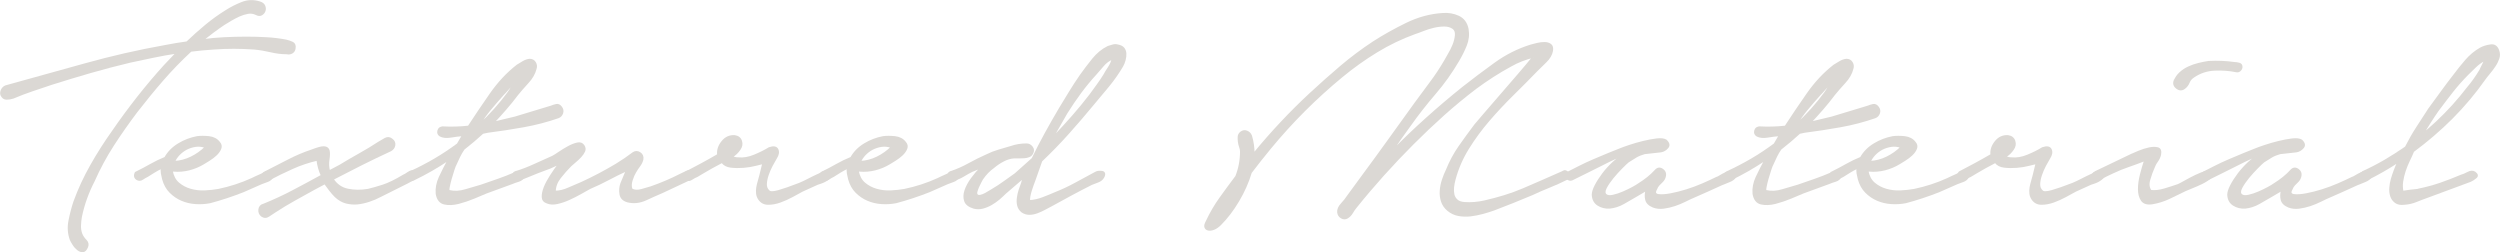 <?xml version="1.0" encoding="UTF-8"?>
<svg id="Layer_2" data-name="Layer 2" xmlns="http://www.w3.org/2000/svg" viewBox="0 0 440.13 44.39">
  <defs>
    <style>
      .cls-1 {
        fill: #dbd8d4;
        stroke: #dbd8d4;
        stroke-miterlimit: 10;
        stroke-width: .28px;
      }
    </style>
  </defs>
  <g id="main">
    <g>
      <path class="cls-1" d="m45.05,2.49c-.43-.21-.9-.28-1.41-.19-.51.09-1.02.25-1.54.48-.51.24-1,.49-1.47.77-.47.28-.88.52-1.22.74-.64.43-1.27.88-1.89,1.34-.62.47-1.23.94-1.82,1.41,1.24-.17,2.5-.29,3.78-.35,1.28-.06,2.58-.1,3.9-.1,1.15,0,2.31.03,3.49.1,1.17.06,2.34.2,3.49.42.38.09.76.21,1.12.38.36.17.5.51.42,1.02-.04.34-.2.6-.48.77-.28.17-.59.21-.93.13-.94,0-1.89-.12-2.85-.35-.96-.23-1.93-.39-2.91-.48-1.2-.08-2.38-.13-3.55-.13s-2.36.04-3.55.13c-.73.04-1.41.1-2.05.16s-1.3.14-1.98.22c-1.79,1.66-3.46,3.38-4.99,5.15-1.54,1.77-3.05,3.62-4.54,5.54-1.45,1.92-2.83,3.88-4.13,5.89-1.3,2.01-2.44,4.12-3.42,6.34-.51.98-.96,2.01-1.34,3.07s-.68,2.13-.9,3.2c-.09.51-.14,1.02-.16,1.54-.02.51.05,1,.22,1.47.17.43.43.81.77,1.15.34.34.43.73.26,1.15-.21.51-.47.78-.77.8-.3.02-.6-.09-.9-.32-.3-.24-.57-.53-.8-.9-.23-.36-.39-.65-.48-.86-.38-1.07-.46-2.19-.22-3.36.23-1.17.52-2.27.86-3.3.81-2.22,1.8-4.36,2.98-6.43,1.17-2.07,2.44-4.06,3.81-5.98,1.41-2.05,2.87-4.03,4.38-5.95s3.08-3.78,4.7-5.57l2.18-2.3c-1.41.21-2.78.46-4.13.74-1.34.28-2.7.57-4.06.86-2.35.56-4.66,1.16-6.94,1.82-2.28.66-4.58,1.35-6.88,2.08-1.15.38-2.29.77-3.42,1.15-1.13.38-2.25.81-3.36,1.28-.38.13-.78.19-1.18.19s-.71-.23-.93-.7c-.09-.3-.05-.6.1-.9.15-.3.37-.51.67-.64,4.65-1.28,9.3-2.57,13.95-3.87,4.65-1.3,9.37-2.38,14.14-3.23.64-.13,1.28-.25,1.92-.35.64-.11,1.28-.2,1.92-.29,1.07-1.02,2.17-2,3.3-2.94,1.13-.94,2.31-1.79,3.55-2.56.85-.55,1.79-1.03,2.82-1.44,1.02-.41,2.07-.44,3.14-.1.43.13.7.34.83.64.13.3.15.59.06.86-.09.28-.27.5-.54.67-.28.17-.61.15-.99-.06Z"/>
      <path class="cls-1" d="m24.14,30.26c.77-.38,1.57-.81,2.4-1.28.83-.47,1.67-.87,2.53-1.22.55-.98,1.34-1.78,2.37-2.4,1.02-.62,2.11-1.03,3.26-1.25.6-.08,1.29-.08,2.08,0,.79.09,1.4.41,1.82.96.3.34.37.7.22,1.09-.15.38-.41.75-.77,1.09-.36.34-.77.65-1.22.93-.45.28-.78.48-.99.61-.77.47-1.61.82-2.53,1.06-.92.23-1.85.31-2.78.22h-.26c.17.94.55,1.66,1.15,2.18.6.51,1.3.89,2.11,1.12.81.23,1.65.33,2.53.29.87-.04,1.67-.13,2.4-.26,1.02-.21,2.03-.48,3.01-.8s1.94-.69,2.88-1.12c.43-.21.86-.42,1.31-.61.45-.19.86-.39,1.25-.61.3-.08.61-.04.93.13.32.17.35.45.1.83-.21.34-.51.58-.9.7-.38.13-.73.26-1.02.38l-3.2,1.41c-1.96.77-3.9,1.41-5.82,1.92-.85.17-1.72.22-2.59.16-.88-.06-1.69-.26-2.43-.58-.75-.32-1.42-.78-2.02-1.38-.6-.6-1.02-1.37-1.28-2.3-.09-.34-.16-.68-.22-1.02-.06-.34-.05-.66.03-.96-.47.21-.93.46-1.38.74-.45.28-.84.52-1.18.74-.21.09-.49.25-.83.48-.34.23-.68.25-1.02.03-.26-.17-.37-.4-.35-.7.02-.3.16-.49.42-.58Zm6.53-1.79c1.02-.04,2.02-.3,2.98-.77.96-.47,1.8-1.07,2.53-1.79-.6-.21-1.18-.28-1.76-.19-.58.09-1.11.26-1.6.51-.49.26-.93.59-1.31.99-.38.41-.66.82-.83,1.25Z"/>
      <path class="cls-1" d="m46.38,36.02c1.79-.73,3.52-1.52,5.18-2.4,1.66-.87,3.35-1.78,5.06-2.72-.38-.81-.64-1.73-.77-2.75-1.49.34-2.96.83-4.38,1.47-1.43.64-2.78,1.3-4.06,1.98-.21.13-.43.15-.64.06-.21-.08-.37-.2-.48-.35-.11-.15-.14-.32-.1-.51.04-.19.19-.35.45-.48,1.36-.68,2.72-1.38,4.06-2.08s2.72-1.29,4.13-1.76c.21-.09.48-.18.8-.29.32-.11.63-.19.93-.26.3-.06.58-.05.83.03.26.09.43.28.51.58.08.34.07.85-.03,1.54-.11.68-.08,1.37.1,2.05l1.92-1.02c1.11-.68,2.24-1.34,3.39-1.98,1.15-.64,2.28-1.32,3.39-2.05.34-.21.73-.44,1.15-.67.43-.23.83-.18,1.22.16.34.26.48.59.42.99-.06.41-.29.71-.67.93-1.75.81-3.46,1.63-5.12,2.46s-3.35,1.7-5.06,2.59c.64.98,1.51,1.59,2.62,1.82,1.11.23,2.3.25,3.58.03.72-.17,1.59-.42,2.59-.74,1-.32,2.21-.91,3.62-1.76.21-.09.47-.23.77-.45.3-.21.55-.32.77-.32.34,0,.54.12.61.35.06.23.05.46-.03.67-.13.26-.34.46-.64.61-.3.15-.55.29-.77.42l-4.74,2.37c-.64.34-1.31.63-2.02.86-.7.23-1.39.38-2.05.45-.66.06-1.32,0-1.98-.16-.66-.17-1.29-.53-1.89-1.09-.34-.34-.66-.7-.96-1.09-.3-.38-.6-.79-.9-1.22l-1.92,1.02c-1.15.64-2.3,1.28-3.46,1.92-1.15.64-2.28,1.32-3.39,2.05-.34.21-.71.46-1.12.74-.41.28-.82.27-1.25-.03-.34-.3-.48-.67-.42-1.12.06-.45.31-.74.74-.86Z"/>
      <path class="cls-1" d="m77.89,22.39c.77.04,1.54.05,2.3.03.77-.02,1.54-.07,2.3-.16,1.19-1.83,2.49-3.74,3.87-5.73,1.39-1.98,2.95-3.66,4.7-5.02.34-.21.69-.43,1.06-.64.36-.21.74-.34,1.12-.38.43,0,.75.17.96.51.21.34.26.7.13,1.09-.21.85-.68,1.68-1.41,2.46-.73.79-1.34,1.5-1.86,2.14-.64.85-1.31,1.69-2.02,2.5-.7.81-1.42,1.6-2.14,2.37l3.78-.9,6.34-1.92c.3-.13.61-.22.93-.29s.61.08.86.42c.26.34.32.69.19,1.06-.13.36-.36.61-.7.74-1.96.68-4.01,1.22-6.14,1.6-2.13.38-4.22.7-6.27.96l-.9.19c-.51.47-1.05.94-1.6,1.41-.56.47-1.13.94-1.73,1.41-.3.43-.55.86-.77,1.31-.21.45-.43.91-.64,1.38-.09.13-.21.45-.38.96-.17.51-.33,1.04-.48,1.57-.15.53-.27,1.02-.35,1.47-.09.45-.06.67.06.67.9.21,1.87.16,2.91-.16,1.04-.32,1.95-.59,2.72-.8.98-.34,1.96-.68,2.94-1.02.98-.34,1.96-.72,2.94-1.15.26-.08.59-.15.99-.19.41-.04.59.21.54.77-.04.38-.31.65-.8.8-.49.15-.89.29-1.18.42l-4.54,1.66c-.51.21-1.23.51-2.14.9-.92.38-1.83.69-2.75.93-.92.23-1.75.27-2.5.1-.75-.17-1.21-.75-1.38-1.73-.09-.98.1-1.95.54-2.91s.97-1.99,1.57-3.1c-1.96,1.32-4.01,2.5-6.14,3.52-.26.13-.47.15-.64.06-.17-.08-.3-.21-.38-.38-.09-.17-.1-.35-.03-.54.06-.19.2-.35.42-.48,1.49-.68,2.93-1.43,4.32-2.24,1.39-.81,2.74-1.71,4.06-2.69l.9-1.54c-.64.04-1.34.13-2.11.26-.77.13-1.39.06-1.86-.19-.34-.21-.46-.51-.35-.9.11-.38.35-.58.74-.58Zm11.58-6.08c.21-.3.42-.62.61-.96.19-.34.39-.68.61-1.02-.43.43-.82.85-1.18,1.28-.36.43-.67.77-.93,1.02-.77.85-1.51,1.72-2.24,2.59-.73.88-1.39,1.8-1.98,2.78,1.92-1.75,3.63-3.65,5.12-5.7Z"/>
      <path class="cls-1" d="m90.81,30.26c1.11-.34,2.2-.76,3.26-1.25,1.07-.49,2.13-.97,3.2-1.44.26-.13.65-.37,1.18-.74.53-.36,1.08-.69,1.63-.99.55-.3,1.08-.5,1.57-.61.49-.11.86.03,1.12.42.21.34.25.67.1.99-.15.32-.37.64-.67.96-.3.32-.62.62-.96.9-.34.28-.6.5-.77.67-.64.64-1.26,1.34-1.86,2.11-.6.77-.9,1.58-.9,2.43.77,0,1.58-.19,2.43-.58.85-.38,1.6-.7,2.24-.96,2.05-.94,4.07-2,6.08-3.2,1.11-.68,2.11-1.36,3.01-2.05.38-.26.78-.26,1.18,0s.57.64.48,1.15c-.09.38-.27.76-.54,1.12-.28.36-.52.74-.74,1.12-.21.34-.42.81-.61,1.41-.19.6-.2,1.13-.03,1.6.47.26,1.04.29,1.73.1s1.24-.35,1.66-.48c1.83-.64,3.54-1.37,5.12-2.18.3-.13.67-.31,1.12-.54.45-.23.78-.14.99.29.21.38.18.67-.1.86-.28.19-.57.35-.86.48l-4.22,1.98c-.9.38-1.88.82-2.94,1.31-1.07.49-2.13.61-3.2.35-.77-.21-1.21-.65-1.31-1.31-.11-.66-.05-1.29.16-1.89l.96-2.3c-1.11.51-2.19,1.05-3.23,1.6-1.05.56-2.12,1.07-3.23,1.54-.47.26-1.02.57-1.66.93-.64.36-1.31.7-2.02,1.02-.7.32-1.4.55-2.08.7-.68.15-1.28.12-1.79-.1-.51-.17-.78-.5-.8-.99-.02-.49.1-1.06.35-1.7s.62-1.32,1.09-2.05c.47-.73.96-1.43,1.47-2.11l-1.54.7c-1.75.64-3.01,1.13-3.78,1.47-.77.34-1.37.55-1.79.64-.26.09-.46.06-.61-.06-.15-.13-.26-.28-.32-.45-.06-.17-.06-.34,0-.51.06-.17.2-.3.42-.38Z"/>
      <path class="cls-1" d="m120.88,30.26c.9-.47,1.78-.94,2.66-1.41.87-.47,1.82-1,2.85-1.6-.09-.81.16-1.58.74-2.3.58-.73,1.31-1.07,2.21-1.02.6.09.98.38,1.15.9.17.51.08,1-.26,1.47-.34.51-.79.94-1.34,1.28.3.17.66.26,1.09.26.9.09,1.83-.07,2.82-.48.98-.4,1.86-.84,2.62-1.31.77-.26,1.26-.17,1.47.26.21.43.13.94-.26,1.54-.21.34-.46.78-.74,1.31-.28.53-.51,1.08-.7,1.63-.19.56-.3,1.09-.32,1.6-.02.51.14.92.48,1.22.21.26.78.26,1.7,0,.92-.26,2.14-.68,3.68-1.28.51-.21,1.03-.46,1.57-.74.53-.28,1.08-.54,1.63-.8.13-.04.32-.14.58-.29.26-.15.5-.26.74-.32.23-.06.45-.06.64,0s.29.29.29.67c0,.21-.1.41-.29.58-.19.17-.41.32-.64.45-.24.13-.48.23-.74.32-.26.09-.45.15-.58.19l-2.69,1.22c-.47.26-1.06.58-1.76.96-.7.38-1.42.7-2.14.96-.73.26-1.43.38-2.11.38s-1.22-.28-1.6-.83c-.21-.3-.34-.63-.38-.99-.04-.36-.03-.73.03-1.09.06-.36.15-.72.26-1.09.11-.36.2-.71.29-1.06l.51-2.11c-.21.04-.65.15-1.31.32-.66.17-1.38.29-2.14.35-.77.06-1.5.05-2.21-.03-.7-.08-1.23-.36-1.57-.83-.73.38-1.32.7-1.79.96-.47.26-.95.53-1.44.83-.49.3-.89.53-1.18.7-.26.09-.55.25-.9.48-.34.23-.64.27-.9.1-.26-.17-.38-.4-.38-.7s.13-.51.38-.64Z"/>
      <path class="cls-1" d="m144.91,30.26c.77-.38,1.57-.81,2.4-1.28.83-.47,1.67-.87,2.53-1.22.55-.98,1.34-1.78,2.37-2.4,1.02-.62,2.11-1.03,3.26-1.25.6-.08,1.29-.08,2.08,0,.79.09,1.4.41,1.82.96.3.34.37.7.22,1.09-.15.38-.41.75-.77,1.09-.36.34-.77.65-1.22.93-.45.28-.78.48-.99.61-.77.47-1.61.82-2.53,1.06-.92.23-1.85.31-2.78.22h-.26c.17.94.55,1.66,1.15,2.18.6.51,1.3.89,2.11,1.12.81.23,1.65.33,2.53.29.87-.04,1.67-.13,2.4-.26,1.02-.21,2.03-.48,3.01-.8s1.94-.69,2.88-1.12c.43-.21.86-.42,1.31-.61.45-.19.86-.39,1.25-.61.3-.08.61-.04.93.13.32.17.35.45.1.83-.21.34-.51.58-.9.7-.38.13-.73.26-1.02.38l-3.2,1.41c-1.96.77-3.9,1.41-5.82,1.92-.85.17-1.72.22-2.59.16-.88-.06-1.69-.26-2.43-.58-.75-.32-1.42-.78-2.02-1.38-.6-.6-1.02-1.37-1.28-2.3-.09-.34-.16-.68-.22-1.02-.06-.34-.05-.66.03-.96-.47.21-.93.46-1.38.74-.45.28-.84.52-1.18.74-.21.09-.49.25-.83.48-.34.23-.68.25-1.02.03-.26-.17-.37-.4-.35-.7.02-.3.16-.49.42-.58Zm6.53-1.79c1.02-.04,2.02-.3,2.98-.77.96-.47,1.8-1.07,2.53-1.79-.6-.21-1.18-.28-1.76-.19-.58.09-1.11.26-1.6.51-.49.26-.93.59-1.31.99-.38.41-.66.82-.83,1.25Z"/>
      <path class="cls-1" d="m167.42,30.26c1.11-.38,2.17-.85,3.17-1.41,1-.55,2.04-1.07,3.1-1.54.68-.34,1.39-.62,2.11-.83.72-.21,1.45-.43,2.18-.64.85-.3,1.77-.45,2.75-.45.38,0,.7.17.96.51.26.34.28.7.06,1.09-.13.26-.32.44-.58.54-.26.11-.54.17-.86.19-.32.02-.64.03-.96.03h-.86c-.6.04-1.21.22-1.82.54-.62.32-1.21.71-1.76,1.18-.73.51-1.39,1.19-1.98,2.05-.04.09-.14.27-.29.54-.15.28-.29.57-.42.86-.13.3-.22.58-.29.83-.06.26-.03.45.1.58.13.13.33.16.61.1.28-.06.55-.17.83-.32.28-.15.53-.3.77-.45.23-.15.39-.25.48-.29.73-.43,1.41-.87,2.05-1.34.64-.47,1.3-.94,1.98-1.41l3.01-2.69c.73-1.49,1.49-2.98,2.3-4.45.81-1.47,1.64-2.93,2.5-4.38.6-.98,1.19-1.96,1.79-2.94.6-.98,1.24-1.96,1.92-2.94.64-.9,1.34-1.82,2.11-2.78.77-.96,1.66-1.7,2.69-2.21.3-.08.59-.17.86-.26.28-.08.56-.08.86,0,.47.09.81.26,1.02.51.21.26.33.57.35.93.02.36-.02.75-.13,1.15-.11.41-.25.76-.42,1.06-.73,1.24-1.55,2.41-2.46,3.52-.92,1.11-1.85,2.22-2.78,3.33-1.45,1.75-2.91,3.45-4.38,5.09-1.47,1.64-3.02,3.23-4.64,4.77-.21.6-.42,1.17-.61,1.73-.19.55-.39,1.13-.61,1.73-.09.21-.18.47-.29.77-.11.3-.21.62-.32.96-.11.34-.19.68-.26,1.02-.06.34-.08.62-.03.83.77-.04,1.55-.21,2.34-.51.79-.3,1.53-.6,2.21-.9,1.19-.47,2.4-1.03,3.62-1.7,1.22-.66,2.38-1.29,3.49-1.89.13-.08.31-.14.54-.16.23-.02.45,0,.64.03.19.04.31.15.35.32.04.17-.02.41-.19.7-.21.34-.53.59-.96.74-.43.15-.79.29-1.09.42-1.2.6-2.39,1.22-3.58,1.86-1.2.64-2.37,1.28-3.52,1.92-.34.17-.73.37-1.15.61-.43.23-.88.44-1.34.61-.47.17-.93.26-1.38.26s-.86-.13-1.25-.38c-.38-.3-.63-.66-.74-1.09-.11-.43-.13-.89-.06-1.38.06-.49.17-.96.32-1.41.15-.45.29-.84.42-1.18.04-.17.08-.33.13-.48.04-.15.11-.33.19-.54l-3.2,2.75c-.34.34-.73.69-1.15,1.06-.43.36-.89.68-1.38.96-.49.28-.99.48-1.5.61s-1.02.13-1.54,0c-.85-.26-1.38-.66-1.57-1.22-.19-.55-.17-1.17.06-1.86.23-.68.61-1.38,1.12-2.08.51-.7,1.07-1.35,1.66-1.95l-1.6.64c-.43.21-.94.5-1.54.86-.6.36-1.13.57-1.6.61-.26.13-.47.14-.64.03-.17-.11-.29-.25-.35-.42-.06-.17-.07-.35-.03-.54.04-.19.19-.33.45-.42Zm18.18-6.27c1.11-1.15,2.2-2.34,3.26-3.55,1.07-1.22,2.09-2.46,3.07-3.74.43-.6.85-1.18,1.28-1.76s.83-1.18,1.22-1.82c.13-.26.37-.66.74-1.22.36-.55.59-1.07.67-1.54-.6.21-1.15.62-1.66,1.22-.51.6-.92,1.07-1.22,1.41-.98,1.07-1.9,2.18-2.75,3.33s-1.66,2.35-2.43,3.58l-2.56,4.48.38-.38Z"/>
      <path class="cls-1" d="m220.28,23.93c.3,1.02.45,2.07.45,3.14,1.54-1.88,3.14-3.7,4.8-5.47,1.66-1.77,3.39-3.49,5.18-5.15,1.75-1.62,3.53-3.2,5.34-4.74,1.81-1.54,3.72-2.96,5.73-4.29,1.79-1.15,3.73-2.24,5.82-3.26,2.09-1.02,4.22-1.6,6.4-1.73.98-.08,1.91.08,2.78.48.87.41,1.42,1.14,1.63,2.21.17.98.06,1.94-.32,2.88-.38.94-.83,1.83-1.34,2.69-1.2,2.05-2.57,3.98-4.13,5.79-1.56,1.81-3.02,3.68-4.38,5.6-.55.77-1.1,1.53-1.63,2.27-.53.75-1.04,1.5-1.5,2.27,1.96-2.01,3.98-3.94,6.05-5.79,2.07-1.86,4.19-3.66,6.37-5.41,1.79-1.41,3.68-2.83,5.66-4.26,1.98-1.43,4.08-2.48,6.3-3.17.3-.08.67-.18,1.12-.29.45-.11.88-.16,1.31-.16s.78.11,1.06.32c.28.21.37.58.29,1.09-.13.68-.5,1.32-1.12,1.92-.62.6-1.14,1.11-1.57,1.54-1.37,1.41-2.78,2.84-4.26,4.29-1.47,1.45-2.88,2.95-4.22,4.51-1.34,1.56-2.55,3.2-3.62,4.93-1.07,1.73-1.86,3.55-2.37,5.47-.13.47-.21.93-.26,1.38-.04.45-.02.86.06,1.25.08.38.28.72.58.99.3.28.75.44,1.34.48,1.15.08,2.34-.01,3.55-.29,1.22-.28,2.38-.59,3.49-.93,1.11-.34,2.22-.75,3.33-1.22,1.11-.47,2.2-.94,3.26-1.41l3.2-1.41c.21-.08.42-.18.61-.29.19-.11.39-.07.61.1.26.13.37.34.35.64-.02.3-.16.51-.42.64-1.02.51-2.05.97-3.07,1.38-1.02.41-2.03.84-3.01,1.31-1.11.47-2.23.93-3.36,1.38-1.13.45-2.25.89-3.36,1.31-.6.21-1.25.42-1.95.61-.7.19-1.42.33-2.14.42-.73.09-1.44.06-2.14-.06-.7-.13-1.33-.43-1.89-.9-.51-.43-.86-.94-1.06-1.54-.19-.6-.27-1.22-.22-1.86.04-.64.17-1.28.38-1.92.21-.64.45-1.22.7-1.73.6-1.49,1.34-2.88,2.24-4.16.9-1.28,1.81-2.54,2.75-3.78.17-.21.67-.8,1.5-1.76s1.78-2.06,2.85-3.3c1.07-1.24,2.14-2.48,3.23-3.74,1.09-1.26,1.97-2.31,2.66-3.17-.68.17-1.36.38-2.02.64-.66.26-1.29.55-1.89.9-1.11.6-2.18,1.23-3.2,1.89-1.02.66-2.03,1.35-3.01,2.08-1.96,1.49-3.85,3.05-5.66,4.67-1.81,1.62-3.59,3.31-5.34,5.06-3.63,3.63-7,7.38-10.11,11.26-.21.26-.43.56-.64.93-.21.36-.49.65-.83.86-.34.21-.69.21-1.06,0-.36-.21-.57-.53-.61-.96-.04-.47.17-.96.64-1.47.47-.51.81-.94,1.02-1.28l2.62-3.58c1.58-2.13,3.14-4.27,4.67-6.4,1.54-2.13,3.07-4.27,4.61-6.4.9-1.24,1.8-2.46,2.72-3.68.92-1.22,1.76-2.49,2.53-3.81.13-.26.35-.65.67-1.18.32-.53.6-1.09.83-1.66.23-.58.37-1.14.42-1.7.04-.55-.11-.96-.45-1.22-.43-.3-.94-.45-1.54-.45s-1.22.07-1.86.22c-.64.15-1.26.34-1.86.58-.6.24-1.09.42-1.47.54-2.35.85-4.59,1.93-6.72,3.23-2.13,1.3-4.18,2.76-6.14,4.38-4.61,3.8-8.81,8-12.61,12.61-.6.73-1.17,1.44-1.73,2.14-.55.7-1.11,1.42-1.66,2.14-.51,1.71-1.25,3.37-2.21,4.99-.96,1.62-2.02,3.01-3.17,4.16-.38.38-.77.65-1.15.8-.38.15-.71.19-.99.13-.28-.06-.46-.21-.54-.45-.09-.23,0-.59.26-1.06.68-1.45,1.48-2.82,2.4-4.1.92-1.28,1.84-2.54,2.78-3.78.55-1.37.83-2.84.83-4.42,0-.21-.05-.47-.16-.77-.11-.3-.18-.61-.22-.93-.04-.32-.05-.62-.03-.9.02-.28.16-.52.42-.74.34-.26.69-.31,1.06-.16.36.15.61.4.74.74Z"/>
      <path class="cls-1" d="m276.09,30.33c.51-.26,1.16-.59,1.95-.99.79-.4,1.63-.8,2.53-1.18.9-.38,1.76-.75,2.59-1.09.83-.34,1.53-.62,2.08-.83.3-.13.83-.32,1.6-.58.77-.26,1.58-.49,2.43-.7.85-.21,1.65-.36,2.4-.45.75-.08,1.29-.02,1.63.19.51.47.61.9.29,1.28-.32.38-.71.62-1.18.7l-2.88.32c-.6.17-1.1.37-1.5.61-.41.24-.86.52-1.38.86-.21.17-.59.52-1.12,1.06-.53.53-1.06,1.11-1.57,1.73-.51.62-.92,1.22-1.22,1.79-.3.58-.3.99,0,1.25.26.21.67.26,1.25.13.58-.13,1.16-.32,1.76-.58.6-.26,1.15-.52,1.66-.8.51-.28.85-.48,1.02-.61,1.24-.77,2.24-1.58,3.01-2.43.38-.43.8-.48,1.25-.16.45.32.59.76.42,1.31-.09.3-.23.55-.45.77-.21.21-.42.42-.61.61s-.35.46-.48.8c-.17.3-.21.52-.13.67.08.15.23.25.45.29.6.09,1.34.04,2.24-.13.9-.17,1.82-.4,2.78-.7.96-.3,1.91-.65,2.85-1.06.94-.41,1.75-.78,2.43-1.12.17-.04.41-.16.7-.35.3-.19.61-.35.93-.48.32-.13.63-.19.93-.19s.51.13.64.38c.17.26.16.49-.03.7-.19.21-.46.4-.8.54-.34.15-.68.29-1.02.42-.34.13-.6.23-.77.32-.73.34-1.45.67-2.18.99-.73.32-1.47.65-2.24.99-.51.21-1.07.47-1.66.77-.6.3-1.22.55-1.86.77-.64.21-1.29.36-1.95.45-.66.08-1.27.02-1.82-.19-.73-.3-1.15-.71-1.28-1.25-.13-.53-.11-1.1.06-1.7l-1.73,1.02c-.73.43-1.48.86-2.27,1.31-.79.45-1.61.71-2.46.8-.77.04-1.45-.13-2.05-.51-.6-.38-.92-.98-.96-1.79,0-.43.17-.97.51-1.63.34-.66.78-1.34,1.31-2.05.53-.7,1.12-1.35,1.76-1.95.64-.6,1.24-1.04,1.79-1.34-.3.09-.78.28-1.44.58-.66.3-1.41.66-2.24,1.09-.83.43-1.71.86-2.62,1.31-.92.45-1.76.86-2.53,1.25-.21.13-.43.16-.64.1s-.37-.17-.48-.32c-.11-.15-.15-.32-.13-.51s.16-.35.42-.48Z"/>
      <path class="cls-1" d="m309.72,22.39c.77.04,1.54.05,2.3.03.77-.02,1.54-.07,2.3-.16,1.19-1.83,2.48-3.74,3.87-5.73s2.95-3.66,4.7-5.02c.34-.21.69-.43,1.06-.64.36-.21.74-.34,1.12-.38.43,0,.75.17.96.51.21.34.26.7.13,1.09-.21.85-.68,1.68-1.41,2.46-.73.79-1.34,1.5-1.86,2.14-.64.85-1.31,1.69-2.02,2.5-.7.81-1.42,1.6-2.14,2.37l3.78-.9,6.34-1.92c.3-.13.61-.22.93-.29.32-.06.61.08.86.42.26.34.32.69.19,1.06-.13.36-.36.61-.7.74-1.96.68-4.01,1.22-6.14,1.6-2.13.38-4.22.7-6.27.96l-.9.19c-.51.47-1.05.94-1.6,1.41-.55.47-1.13.94-1.73,1.41-.3.43-.56.86-.77,1.31-.21.45-.43.91-.64,1.38-.09.13-.21.45-.38.96-.17.51-.33,1.04-.48,1.57-.15.53-.27,1.02-.35,1.47-.09.45-.06.67.06.67.9.21,1.87.16,2.91-.16,1.04-.32,1.95-.59,2.72-.8.98-.34,1.96-.68,2.94-1.02.98-.34,1.96-.72,2.94-1.15.26-.08.59-.15.99-.19.41-.04.59.21.54.77-.04.38-.31.65-.8.8-.49.15-.89.29-1.18.42l-4.54,1.66c-.51.21-1.23.51-2.14.9-.92.38-1.83.69-2.75.93-.92.23-1.75.27-2.5.1-.75-.17-1.21-.75-1.38-1.73-.09-.98.1-1.95.54-2.91.45-.96.97-1.99,1.57-3.1-1.96,1.32-4.01,2.5-6.14,3.52-.26.13-.47.15-.64.06-.17-.08-.3-.21-.38-.38-.08-.17-.1-.35-.03-.54.06-.19.2-.35.42-.48,1.49-.68,2.93-1.43,4.32-2.24,1.39-.81,2.74-1.71,4.06-2.69l.9-1.54c-.64.04-1.34.13-2.11.26-.77.13-1.39.06-1.86-.19-.34-.21-.46-.51-.35-.9.11-.38.35-.58.74-.58Zm11.58-6.08c.21-.3.42-.62.61-.96.19-.34.39-.68.61-1.02-.43.43-.82.85-1.18,1.28-.36.43-.67.77-.93,1.02-.77.85-1.51,1.72-2.24,2.59-.73.88-1.39,1.8-1.98,2.78,1.92-1.75,3.63-3.65,5.12-5.7Z"/>
      <path class="cls-1" d="m322.67,30.26c.77-.38,1.57-.81,2.4-1.28.83-.47,1.67-.87,2.53-1.22.55-.98,1.34-1.78,2.37-2.4,1.02-.62,2.11-1.03,3.26-1.25.6-.08,1.29-.08,2.08,0,.79.09,1.4.41,1.82.96.3.34.37.7.22,1.09-.15.38-.41.75-.77,1.09-.36.34-.77.65-1.22.93-.45.28-.78.48-.99.61-.77.47-1.61.82-2.53,1.06-.92.23-1.85.31-2.78.22h-.26c.17.94.55,1.66,1.15,2.18.6.51,1.3.89,2.11,1.12.81.23,1.65.33,2.53.29.87-.04,1.67-.13,2.4-.26,1.02-.21,2.03-.48,3.01-.8s1.94-.69,2.88-1.12c.43-.21.86-.42,1.31-.61.45-.19.86-.39,1.25-.61.3-.08.61-.04.93.13.32.17.35.45.1.83-.21.34-.51.58-.9.7-.38.13-.73.26-1.02.38l-3.2,1.41c-1.96.77-3.9,1.41-5.82,1.92-.85.17-1.72.22-2.59.16-.88-.06-1.69-.26-2.43-.58-.75-.32-1.42-.78-2.02-1.38-.6-.6-1.02-1.37-1.28-2.3-.09-.34-.16-.68-.22-1.02-.06-.34-.05-.66.03-.96-.47.21-.93.46-1.38.74-.45.28-.84.52-1.18.74-.21.09-.49.25-.83.48-.34.23-.68.25-1.02.03-.26-.17-.37-.4-.35-.7.02-.3.16-.49.42-.58Zm6.53-1.79c1.02-.04,2.02-.3,2.98-.77.96-.47,1.8-1.07,2.53-1.79-.6-.21-1.18-.28-1.76-.19-.58.09-1.11.26-1.6.51-.49.26-.93.59-1.31.99-.38.41-.66.82-.83,1.25Z"/>
      <path class="cls-1" d="m345.05,30.26c.9-.47,1.78-.94,2.66-1.41.87-.47,1.82-1,2.85-1.6-.09-.81.16-1.58.74-2.3.58-.73,1.31-1.07,2.21-1.02.6.09.98.38,1.15.9.17.51.08,1-.26,1.47-.34.51-.79.94-1.34,1.28.3.17.66.26,1.09.26.9.09,1.83-.07,2.82-.48.98-.4,1.86-.84,2.62-1.31.77-.26,1.26-.17,1.47.26.21.43.13.94-.26,1.54-.21.34-.46.78-.74,1.31-.28.53-.51,1.08-.7,1.63-.19.56-.3,1.09-.32,1.6-.02.51.14.92.48,1.22.21.26.78.26,1.7,0,.92-.26,2.14-.68,3.68-1.28.51-.21,1.03-.46,1.57-.74.53-.28,1.08-.54,1.63-.8.13-.04.32-.14.58-.29.26-.15.5-.26.74-.32s.45-.06.64,0c.19.06.29.29.29.67,0,.21-.1.41-.29.58-.19.17-.41.32-.64.45-.23.13-.48.23-.74.32-.26.09-.45.15-.58.19l-2.69,1.22c-.47.26-1.06.58-1.76.96-.7.38-1.42.7-2.14.96-.73.26-1.43.38-2.11.38s-1.22-.28-1.6-.83c-.21-.3-.34-.63-.38-.99-.04-.36-.03-.73.03-1.09.06-.36.15-.72.26-1.09.11-.36.2-.71.29-1.06l.51-2.11c-.21.04-.65.15-1.31.32-.66.17-1.38.29-2.14.35-.77.06-1.5.05-2.21-.03-.7-.08-1.23-.36-1.57-.83-.73.38-1.32.7-1.79.96-.47.26-.95.53-1.44.83-.49.3-.89.53-1.18.7-.26.09-.56.25-.9.48-.34.23-.64.27-.9.1-.26-.17-.38-.4-.38-.7s.13-.51.38-.64Z"/>
      <path class="cls-1" d="m375.33,27.19c.17-.08.57-.26,1.18-.51.62-.26,1.23-.45,1.82-.58.6-.13,1.11-.14,1.54-.03.43.11.58.5.45,1.18-.09.38-.27.77-.54,1.15-.28.38-.48.77-.61,1.15-.26.56-.5,1.24-.74,2.05-.24.81-.16,1.47.22,1.98.73.09,1.53,0,2.4-.26.87-.26,1.67-.51,2.4-.77.21-.08.62-.3,1.22-.64.6-.34,1.23-.67,1.89-.99.66-.32,1.27-.55,1.82-.7.55-.15.9-.1,1.02.16.17.3.06.62-.32.96-.38.34-.86.65-1.44.93-.58.28-1.16.53-1.76.77-.6.24-.98.4-1.15.48-.94.47-1.89.93-2.85,1.38-.96.45-1.95.76-2.98.93-.9.13-1.51-.06-1.86-.58-.34-.51-.51-1.16-.51-1.95s.12-1.64.35-2.56c.23-.92.48-1.76.74-2.53-.98.38-1.94.74-2.88,1.06-.94.32-1.86.69-2.75,1.12-.77.34-1.54.73-2.3,1.15-.47.13-.84.01-1.12-.35-.28-.36-.16-.67.35-.93l6.4-3.07Zm7.49-12.93c.21-.55.54-1.03.99-1.44.45-.41.95-.74,1.5-.99.55-.26,1.14-.46,1.76-.61.62-.15,1.21-.27,1.76-.35,1.54-.08,3.05-.02,4.54.19.26,0,.54.04.86.13.32.09.46.32.42.7-.04.21-.15.4-.32.54-.17.15-.36.2-.58.16-1.24-.26-2.53-.35-3.87-.29s-2.55.46-3.62,1.18c-.43.26-.73.6-.9,1.02-.17.43-.43.77-.77,1.02-.43.34-.88.34-1.34,0-.47-.34-.62-.77-.45-1.28Z"/>
      <path class="cls-1" d="m387.97,30.33c.51-.26,1.16-.59,1.95-.99.79-.4,1.63-.8,2.53-1.18.9-.38,1.76-.75,2.59-1.09.83-.34,1.53-.62,2.08-.83.3-.13.83-.32,1.6-.58.77-.26,1.58-.49,2.43-.7.85-.21,1.65-.36,2.4-.45.75-.08,1.29-.02,1.63.19.51.47.61.9.29,1.28-.32.38-.71.62-1.18.7l-2.88.32c-.6.17-1.1.37-1.5.61-.41.24-.86.52-1.38.86-.21.17-.59.52-1.12,1.06-.53.53-1.06,1.11-1.57,1.73-.51.62-.92,1.22-1.22,1.79-.3.58-.3.99,0,1.25.26.21.67.26,1.25.13.58-.13,1.16-.32,1.76-.58.6-.26,1.15-.52,1.66-.8.51-.28.85-.48,1.02-.61,1.24-.77,2.24-1.58,3.01-2.43.38-.43.8-.48,1.25-.16.45.32.59.76.42,1.31-.09.3-.23.55-.45.77-.21.21-.42.42-.61.61s-.35.46-.48.8c-.17.3-.21.52-.13.67.08.15.23.25.45.29.6.09,1.34.04,2.24-.13.9-.17,1.82-.4,2.78-.7.96-.3,1.91-.65,2.85-1.06.94-.41,1.75-.78,2.43-1.12.17-.04.41-.16.7-.35.3-.19.61-.35.93-.48.32-.13.63-.19.93-.19s.51.13.64.38c.17.26.16.49-.03.7-.19.21-.46.4-.8.54-.34.15-.68.29-1.02.42-.34.13-.6.23-.77.32-.73.34-1.45.67-2.18.99-.73.32-1.47.65-2.24.99-.51.21-1.07.47-1.66.77-.6.3-1.22.55-1.86.77-.64.21-1.29.36-1.95.45-.66.08-1.27.02-1.82-.19-.73-.3-1.15-.71-1.28-1.25-.13-.53-.11-1.1.06-1.7l-1.73,1.02c-.73.43-1.48.86-2.27,1.31-.79.45-1.61.71-2.46.8-.77.04-1.45-.13-2.05-.51-.6-.38-.92-.98-.96-1.79,0-.43.17-.97.51-1.63.34-.66.78-1.34,1.31-2.05.53-.7,1.12-1.35,1.76-1.95.64-.6,1.24-1.04,1.79-1.34-.3.09-.78.28-1.44.58-.66.3-1.41.66-2.24,1.09-.83.43-1.71.86-2.62,1.31-.92.45-1.76.86-2.53,1.25-.21.13-.43.16-.64.1s-.37-.17-.48-.32c-.11-.15-.15-.32-.13-.51s.16-.35.42-.48Z"/>
      <path class="cls-1" d="m415.98,30.26c1.32-.6,2.6-1.26,3.84-1.98,1.24-.73,2.47-1.51,3.71-2.37.6-1.19,1.26-2.35,1.98-3.46.72-1.11,1.43-2.2,2.11-3.26.73-.98,1.45-1.97,2.18-2.98.72-1,1.47-1.99,2.24-2.98.64-.85,1.33-1.72,2.08-2.59.75-.87,1.61-1.59,2.59-2.14.47-.26,1.04-.44,1.73-.54.68-.11,1.15.2,1.41.93.17.47.18.93.03,1.38-.15.45-.37.9-.67,1.34-.3.45-.62.88-.96,1.28-.34.41-.62.76-.83,1.06-1.71,2.43-3.62,4.7-5.73,6.82-2.11,2.11-4.38,4.06-6.82,5.86-.21.51-.46,1.06-.74,1.63-.28.58-.52,1.18-.74,1.82-.21.64-.36,1.27-.45,1.89-.09.62-.06,1.21.06,1.76.47-.08.9-.15,1.28-.19.34-.04.66-.07.96-.1.3-.02.49-.05.58-.1,1.28-.26,2.54-.6,3.78-1.02,1.24-.43,2.45-.9,3.65-1.41.34-.09.75-.26,1.22-.51.47-.26.87-.28,1.22-.06.47.34.53.65.19.93-.34.28-.66.48-.96.61l-7.42,2.75c-.73.26-1.43.52-2.11.8-.68.28-1.39.44-2.11.48-.64.08-1.15-.01-1.54-.29-.38-.28-.65-.64-.8-1.09-.15-.45-.2-.94-.16-1.47.04-.53.13-1.03.26-1.5.3-1.02.68-2.05,1.15-3.07-1.75,1.15-3.58,2.2-5.5,3.14-.43.09-.78-.05-1.06-.42-.28-.36-.16-.67.35-.93Zm12.99-8.77c2-1.88,3.84-3.9,5.5-6.08.77-.9,1.49-1.92,2.18-3.07.08-.21.21-.48.38-.8.17-.32.32-.65.45-.99-.6.3-1.16.7-1.7,1.22-.53.51-.97.94-1.31,1.28-.98.98-1.9,2.02-2.75,3.1-.85,1.09-1.71,2.21-2.56,3.36-.47.68-.92,1.35-1.34,2.02-.43.66-.83,1.33-1.22,2.02.38-.3.78-.63,1.18-.99.41-.36.8-.71,1.18-1.06Z"/>
    </g>
  </g>
</svg>